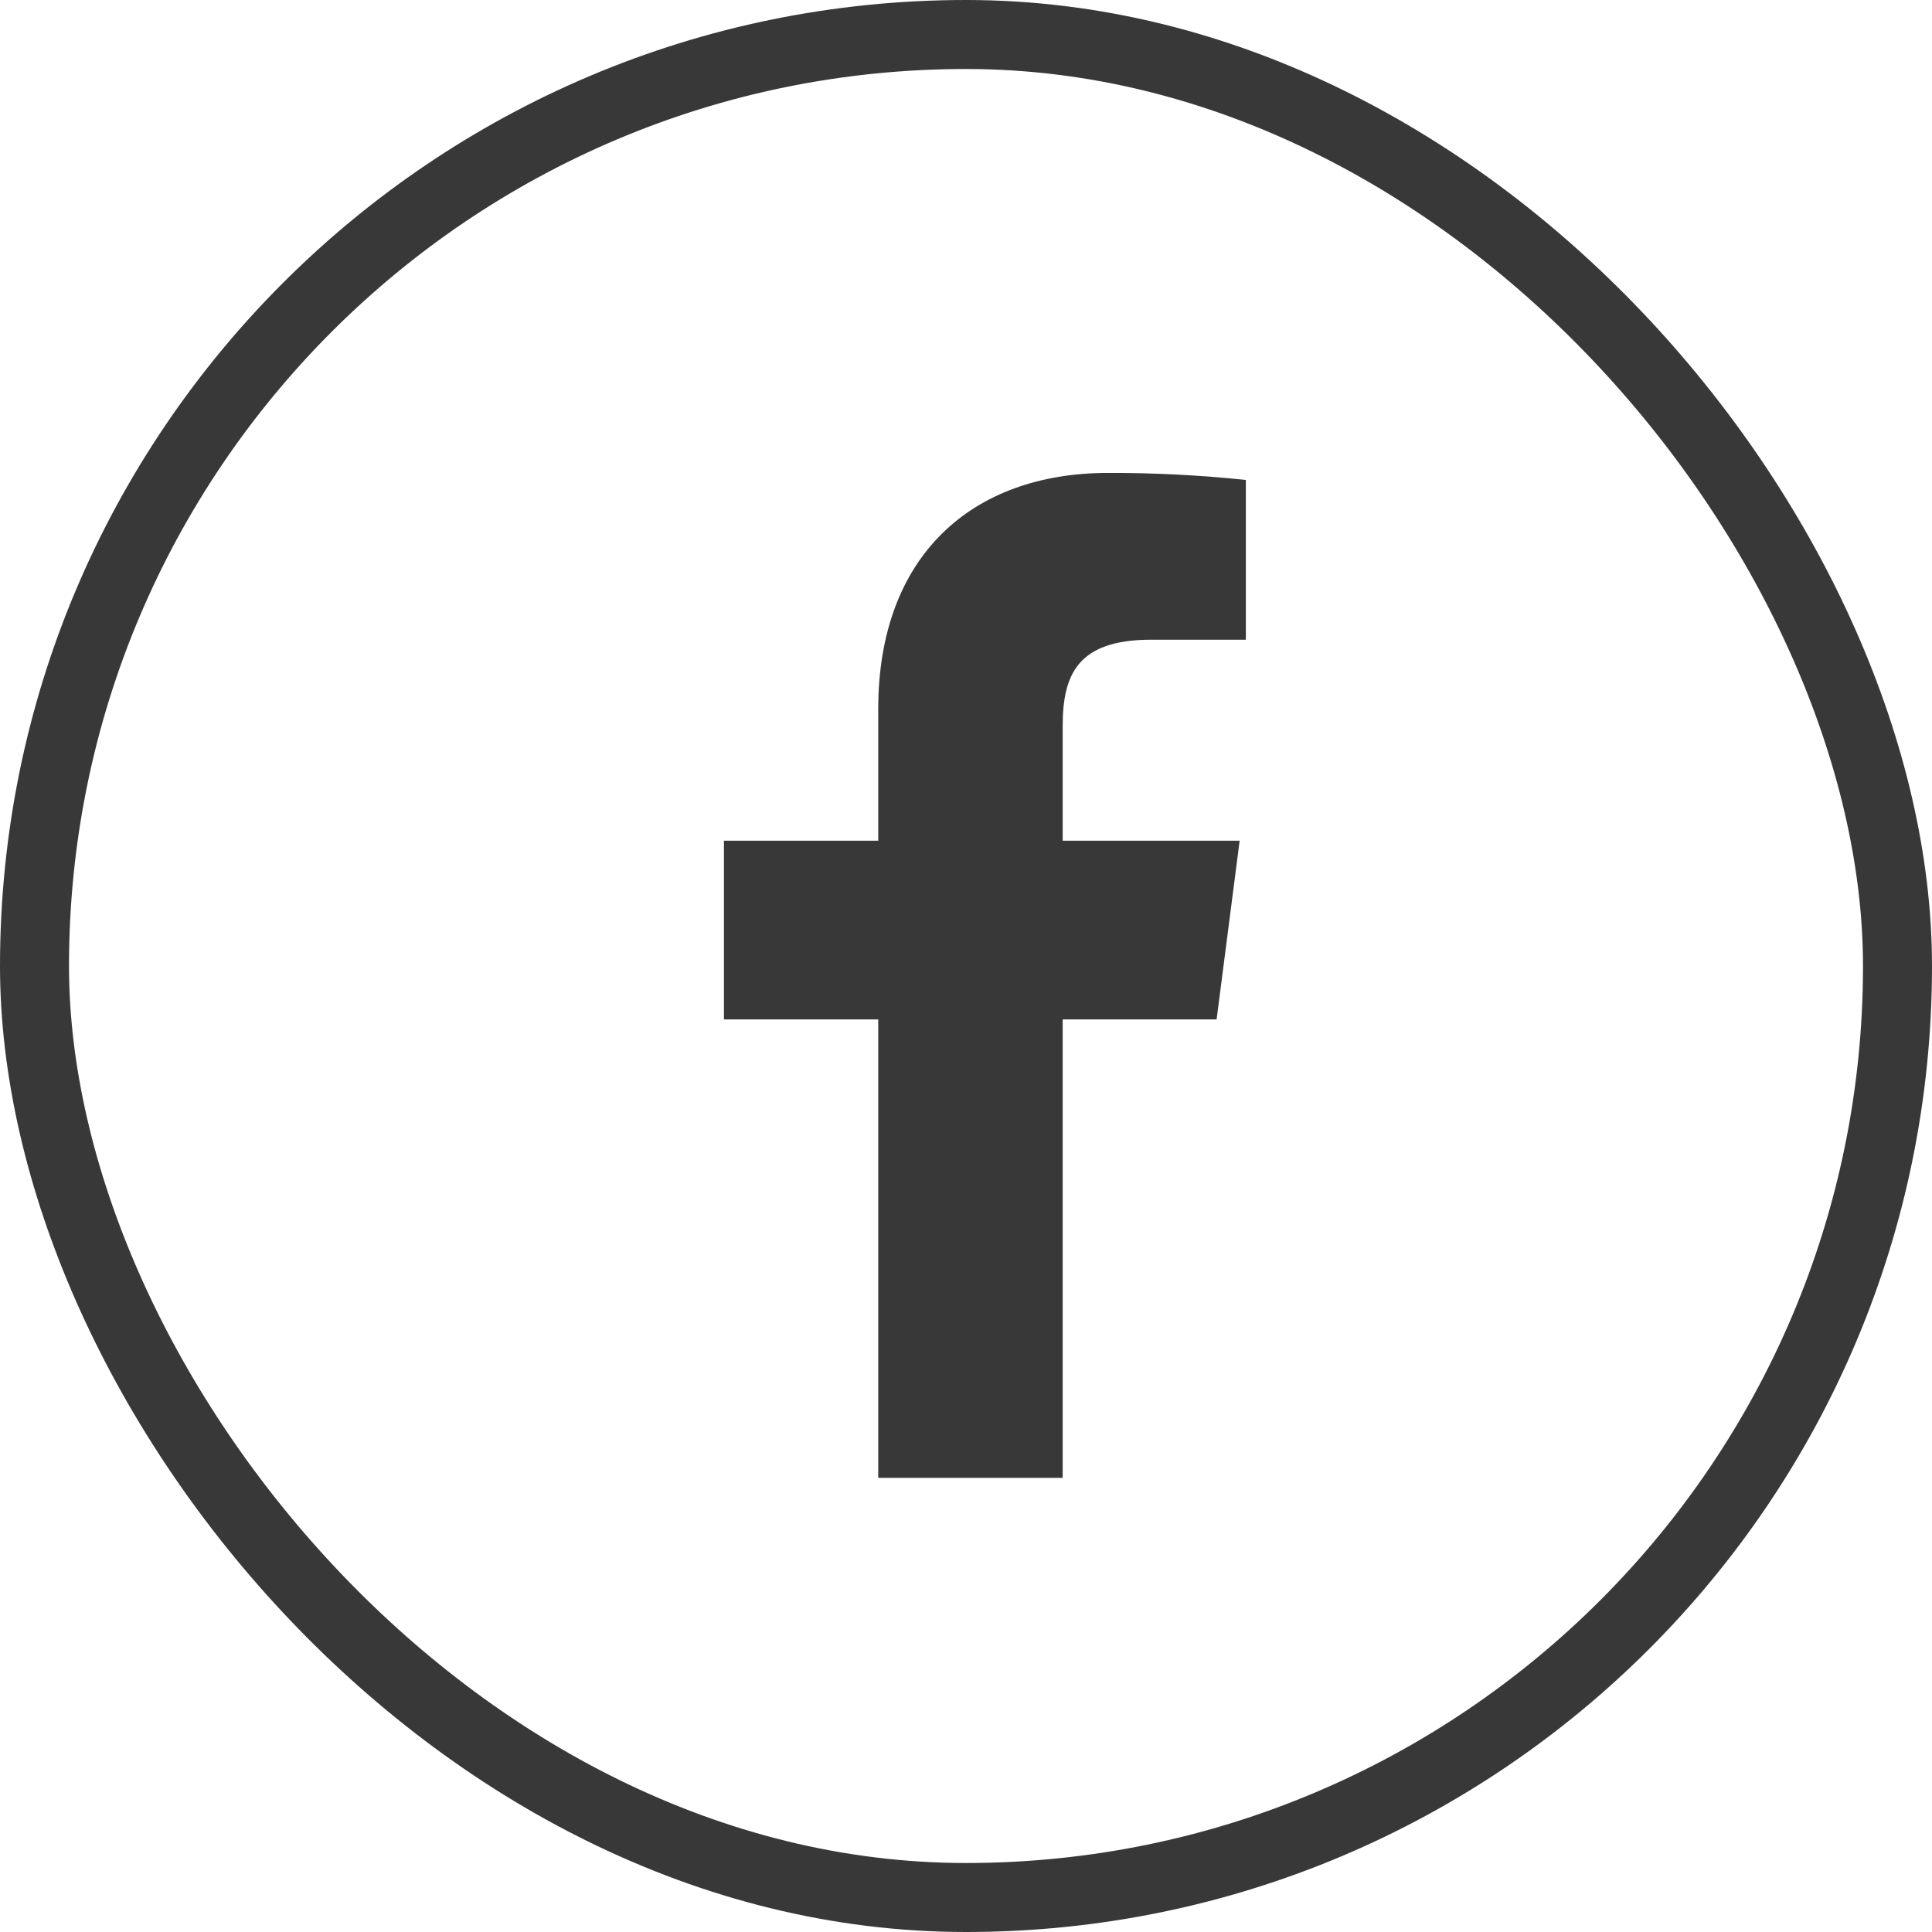 <svg width="28" height="28" viewBox="0 0 28 28" fill="none" xmlns="http://www.w3.org/2000/svg">
<rect x="0.5" y="0.5" width="27" height="27" rx="13.5" stroke="#383838"/>
<g clip-path="url(#clip0_4792_400)">
<path d="M15.401 21.418V14.774H17.632L17.966 12.184H15.401V10.531C15.401 9.782 15.61 9.271 16.685 9.271H18.056V6.956C17.392 6.886 16.725 6.852 16.058 6.854C14.081 6.854 12.728 8.06 12.728 10.276V12.184H10.492V14.774H12.728V21.418H15.401Z" fill="#383838"/>
</g>
<defs>
<clipPath id="clip0_4792_400">
<rect width="24.823" height="24.823" fill="white" transform="translate(2 2)"/>
</clipPath>
</defs>
</svg>
